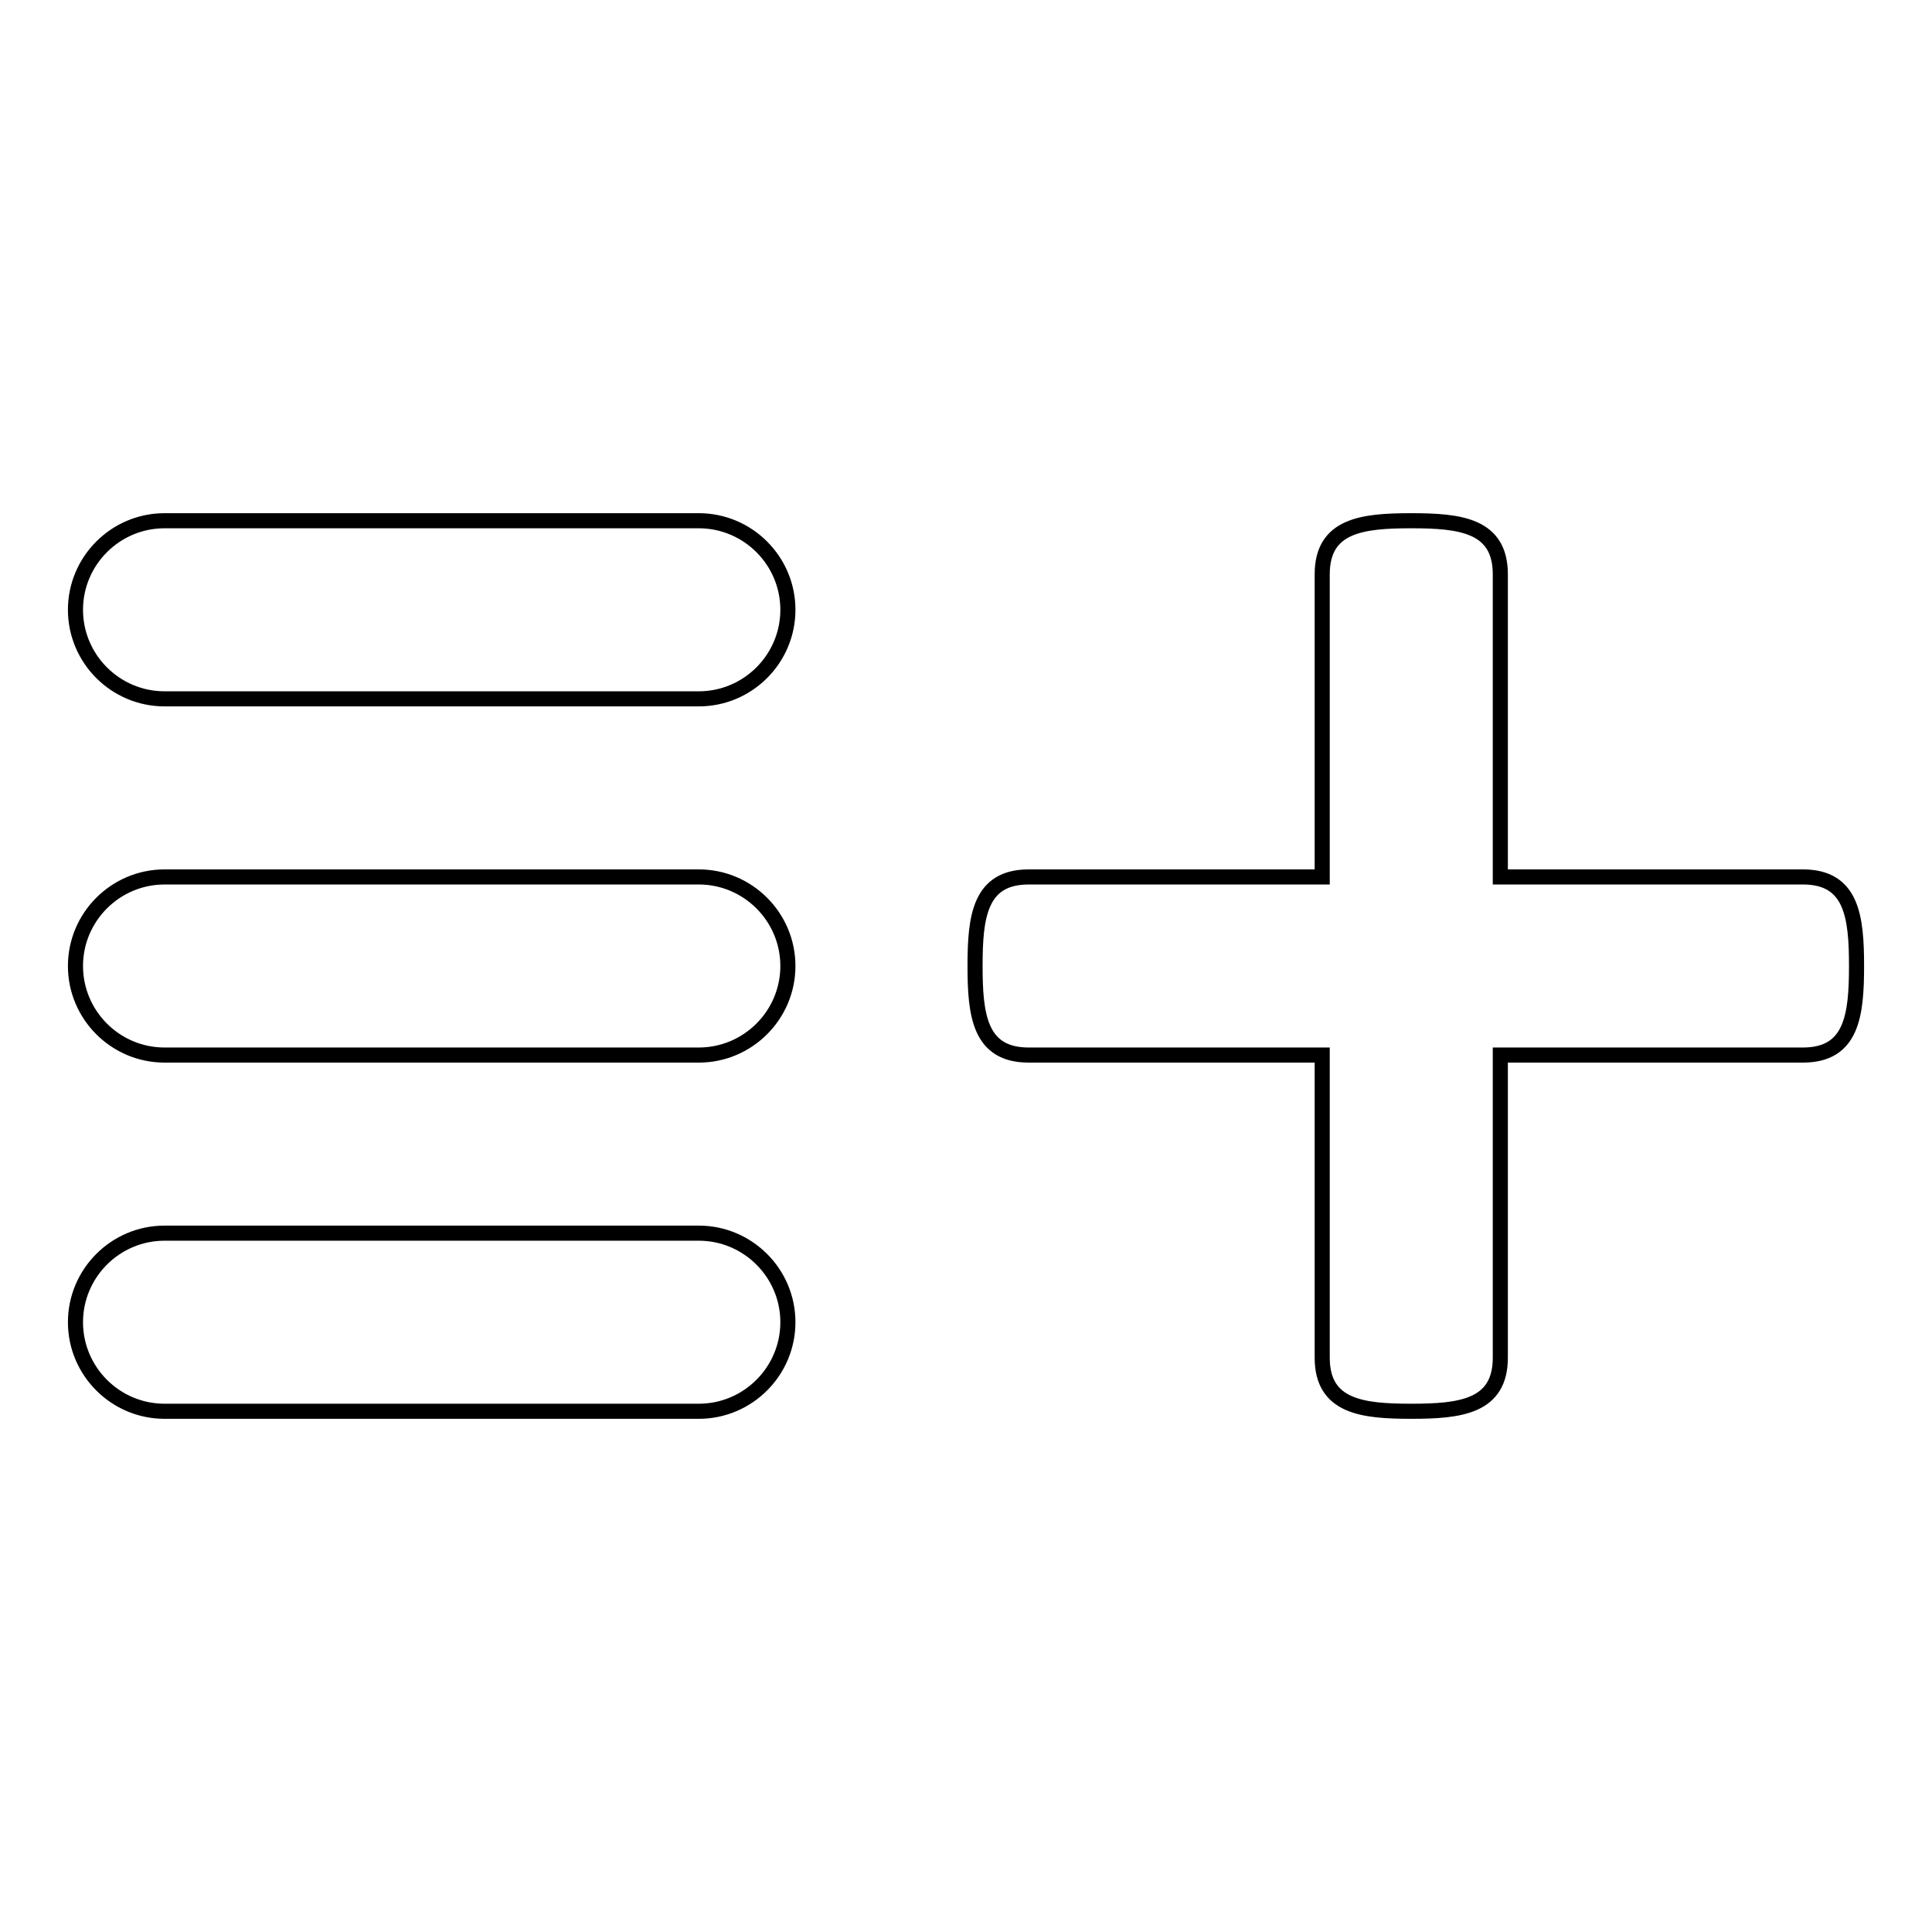 <?xml version="1.0" encoding="utf-8"?>
<!-- Svg Vector Icons : http://www.onlinewebfonts.com/icon -->
<!DOCTYPE svg PUBLIC "-//W3C//DTD SVG 1.1//EN" "http://www.w3.org/Graphics/SVG/1.1/DTD/svg11.dtd">
<svg version="1.1" xmlns="http://www.w3.org/2000/svg" xmlns:xlink="http://www.w3.org/1999/xlink" x="0px" y="0px" viewBox="0 0 256 256" enable-background="new 0 0 256 256" xml:space="preserve">
<g><g><path stroke-width="2" fill-opacity="0" stroke="#000000"  d="M92.6,116.2H21.8c-6.5,0-11.8,5.3-11.8,11.8s5.3,11.8,11.8,11.8h70.8c6.5,0,11.8-5.3,11.8-11.8S99.1,116.2,92.6,116.2z M92.6,163.4H21.8c-6.5,0-11.8,5.3-11.8,11.8S15.3,187,21.8,187h70.8c6.5,0,11.8-5.3,11.8-11.8S99.1,163.4,92.6,163.4z M238.9,116.2h-40.1V76.1c0-6.5-5.3-7.1-11.8-7.1s-11.8,0.6-11.8,7.1v40.1h-38.9c-6.5,0-7.1,5.3-7.1,11.8s0.6,11.8,7.1,11.8h38.9v40.1c0,6.5,5.3,7.1,11.8,7.1s11.8-0.6,11.8-7.1v-40.1h40.1c6.5,0,7.1-5.3,7.1-11.8S245.4,116.2,238.9,116.2z M92.6,69H21.8C15.3,69,10,74.3,10,80.8c0,6.5,5.3,11.8,11.8,11.8h70.8c6.5,0,11.8-5.3,11.8-11.8C104.4,74.3,99.1,69,92.6,69z"/></g></g>
</svg>